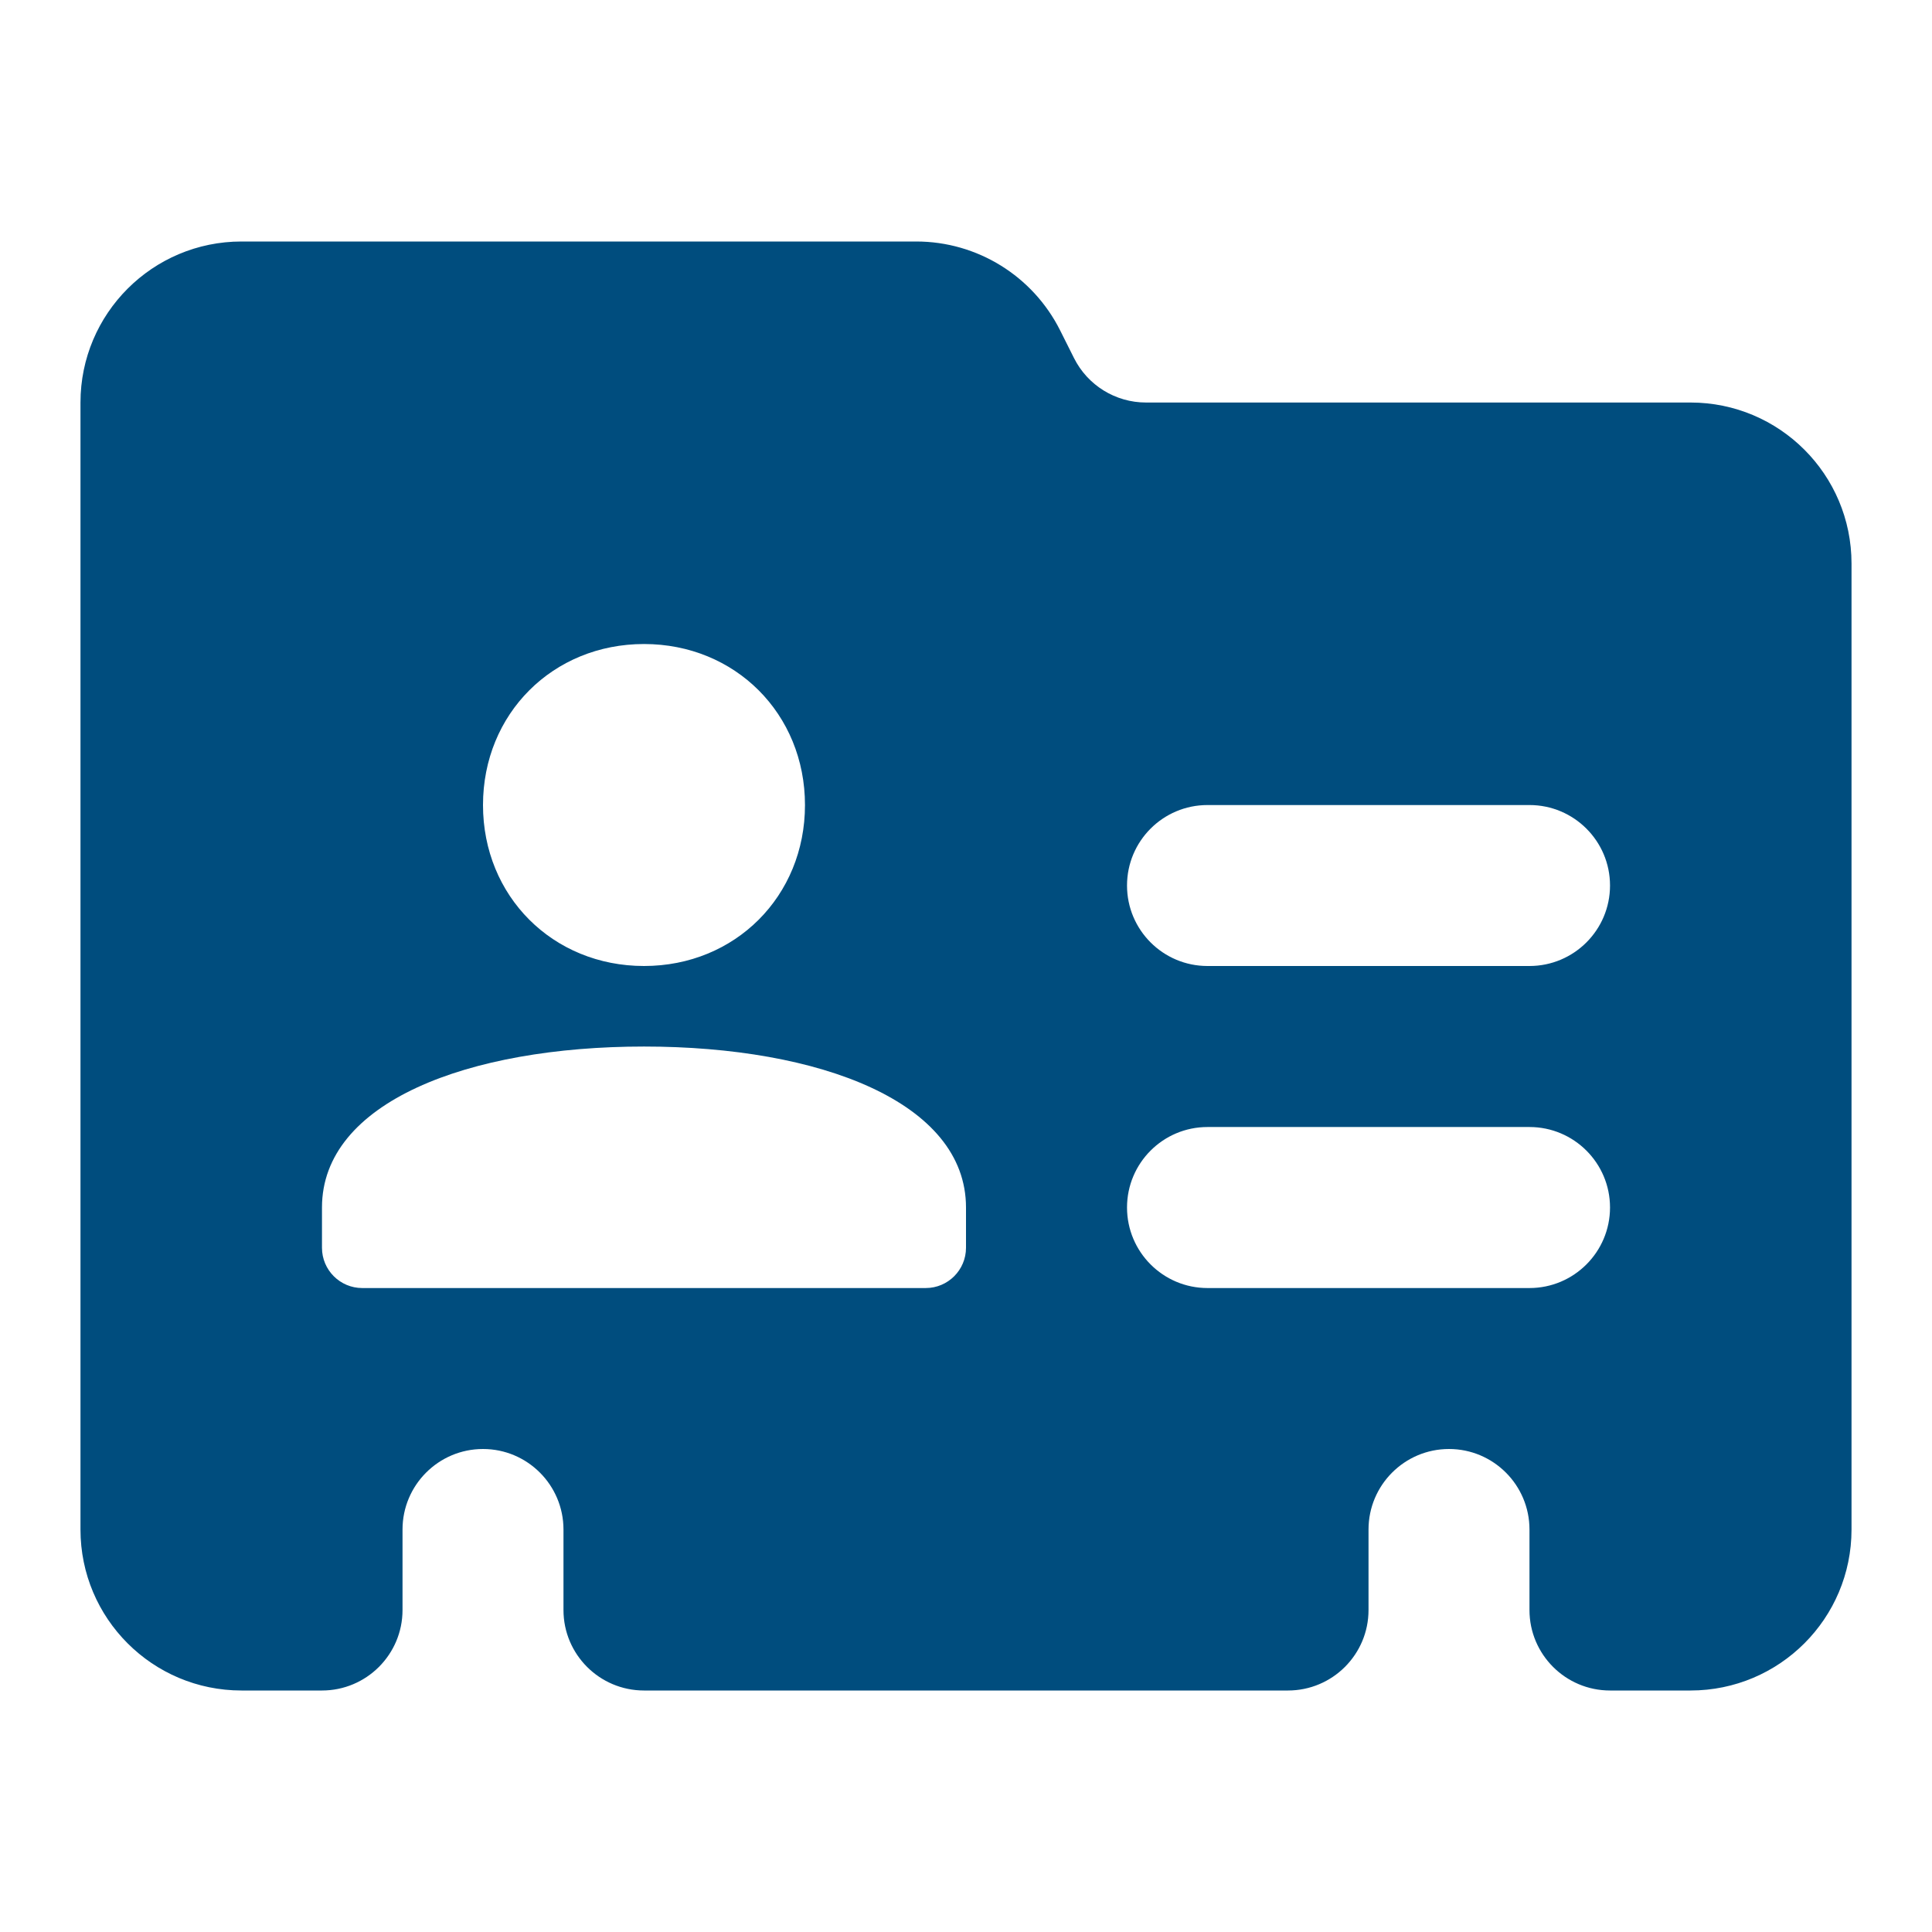 <svg width="32" height="32" viewBox="0 0 32 32" fill="none" xmlns="http://www.w3.org/2000/svg">
<path d="M28 6.667H18.981C18.476 6.667 18.015 6.382 17.789 5.931L17.56 5.474C17.108 4.571 16.185 4 15.176 4H4C2.527 4 1.333 5.194 1.333 6.667V25.334C1.333 26.807 2.527 28 4 28H5.333C6.069 28 6.667 27.403 6.667 26.667V25.334C6.667 24.598 7.264 24 8 24C8.736 24 9.333 24.598 9.333 25.334V26.667C9.333 27.403 9.931 28 10.667 28H21.333C22.069 28 22.667 27.403 22.667 26.667V25.334C22.667 24.598 23.264 24 24 24C24.736 24 25.333 24.598 25.333 25.334V26.667C25.333 27.403 25.931 28 26.667 28H28C29.473 28 30.667 26.807 30.667 25.334V9.334C30.667 7.86 29.473 6.667 28 6.667ZM10.667 10.667C12.177 10.667 13.333 11.823 13.333 13.334C13.333 14.844 12.177 16 10.667 16C9.156 16 8 14.844 8 13.334C8 11.823 9.156 10.667 10.667 10.667ZM15.333 21.334H6C5.632 21.334 5.333 21.035 5.333 20.667V20C5.333 18.255 7.753 17.334 10.667 17.334C13.58 17.334 16 18.255 16 20V20.667C16 21.035 15.701 21.334 15.333 21.334ZM25.333 21.334H20C19.264 21.334 18.667 20.736 18.667 20C18.667 19.264 19.264 18.667 20 18.667H25.333C26.069 18.667 26.667 19.264 26.667 20C26.667 20.736 26.069 21.334 25.333 21.334ZM25.333 16H20C19.264 16 18.667 15.403 18.667 14.667C18.667 13.931 19.264 13.334 20 13.334H25.333C26.069 13.334 26.667 13.931 26.667 14.667C26.667 15.403 26.069 16 25.333 16Z" fill="#004D7E"/>
</svg>

